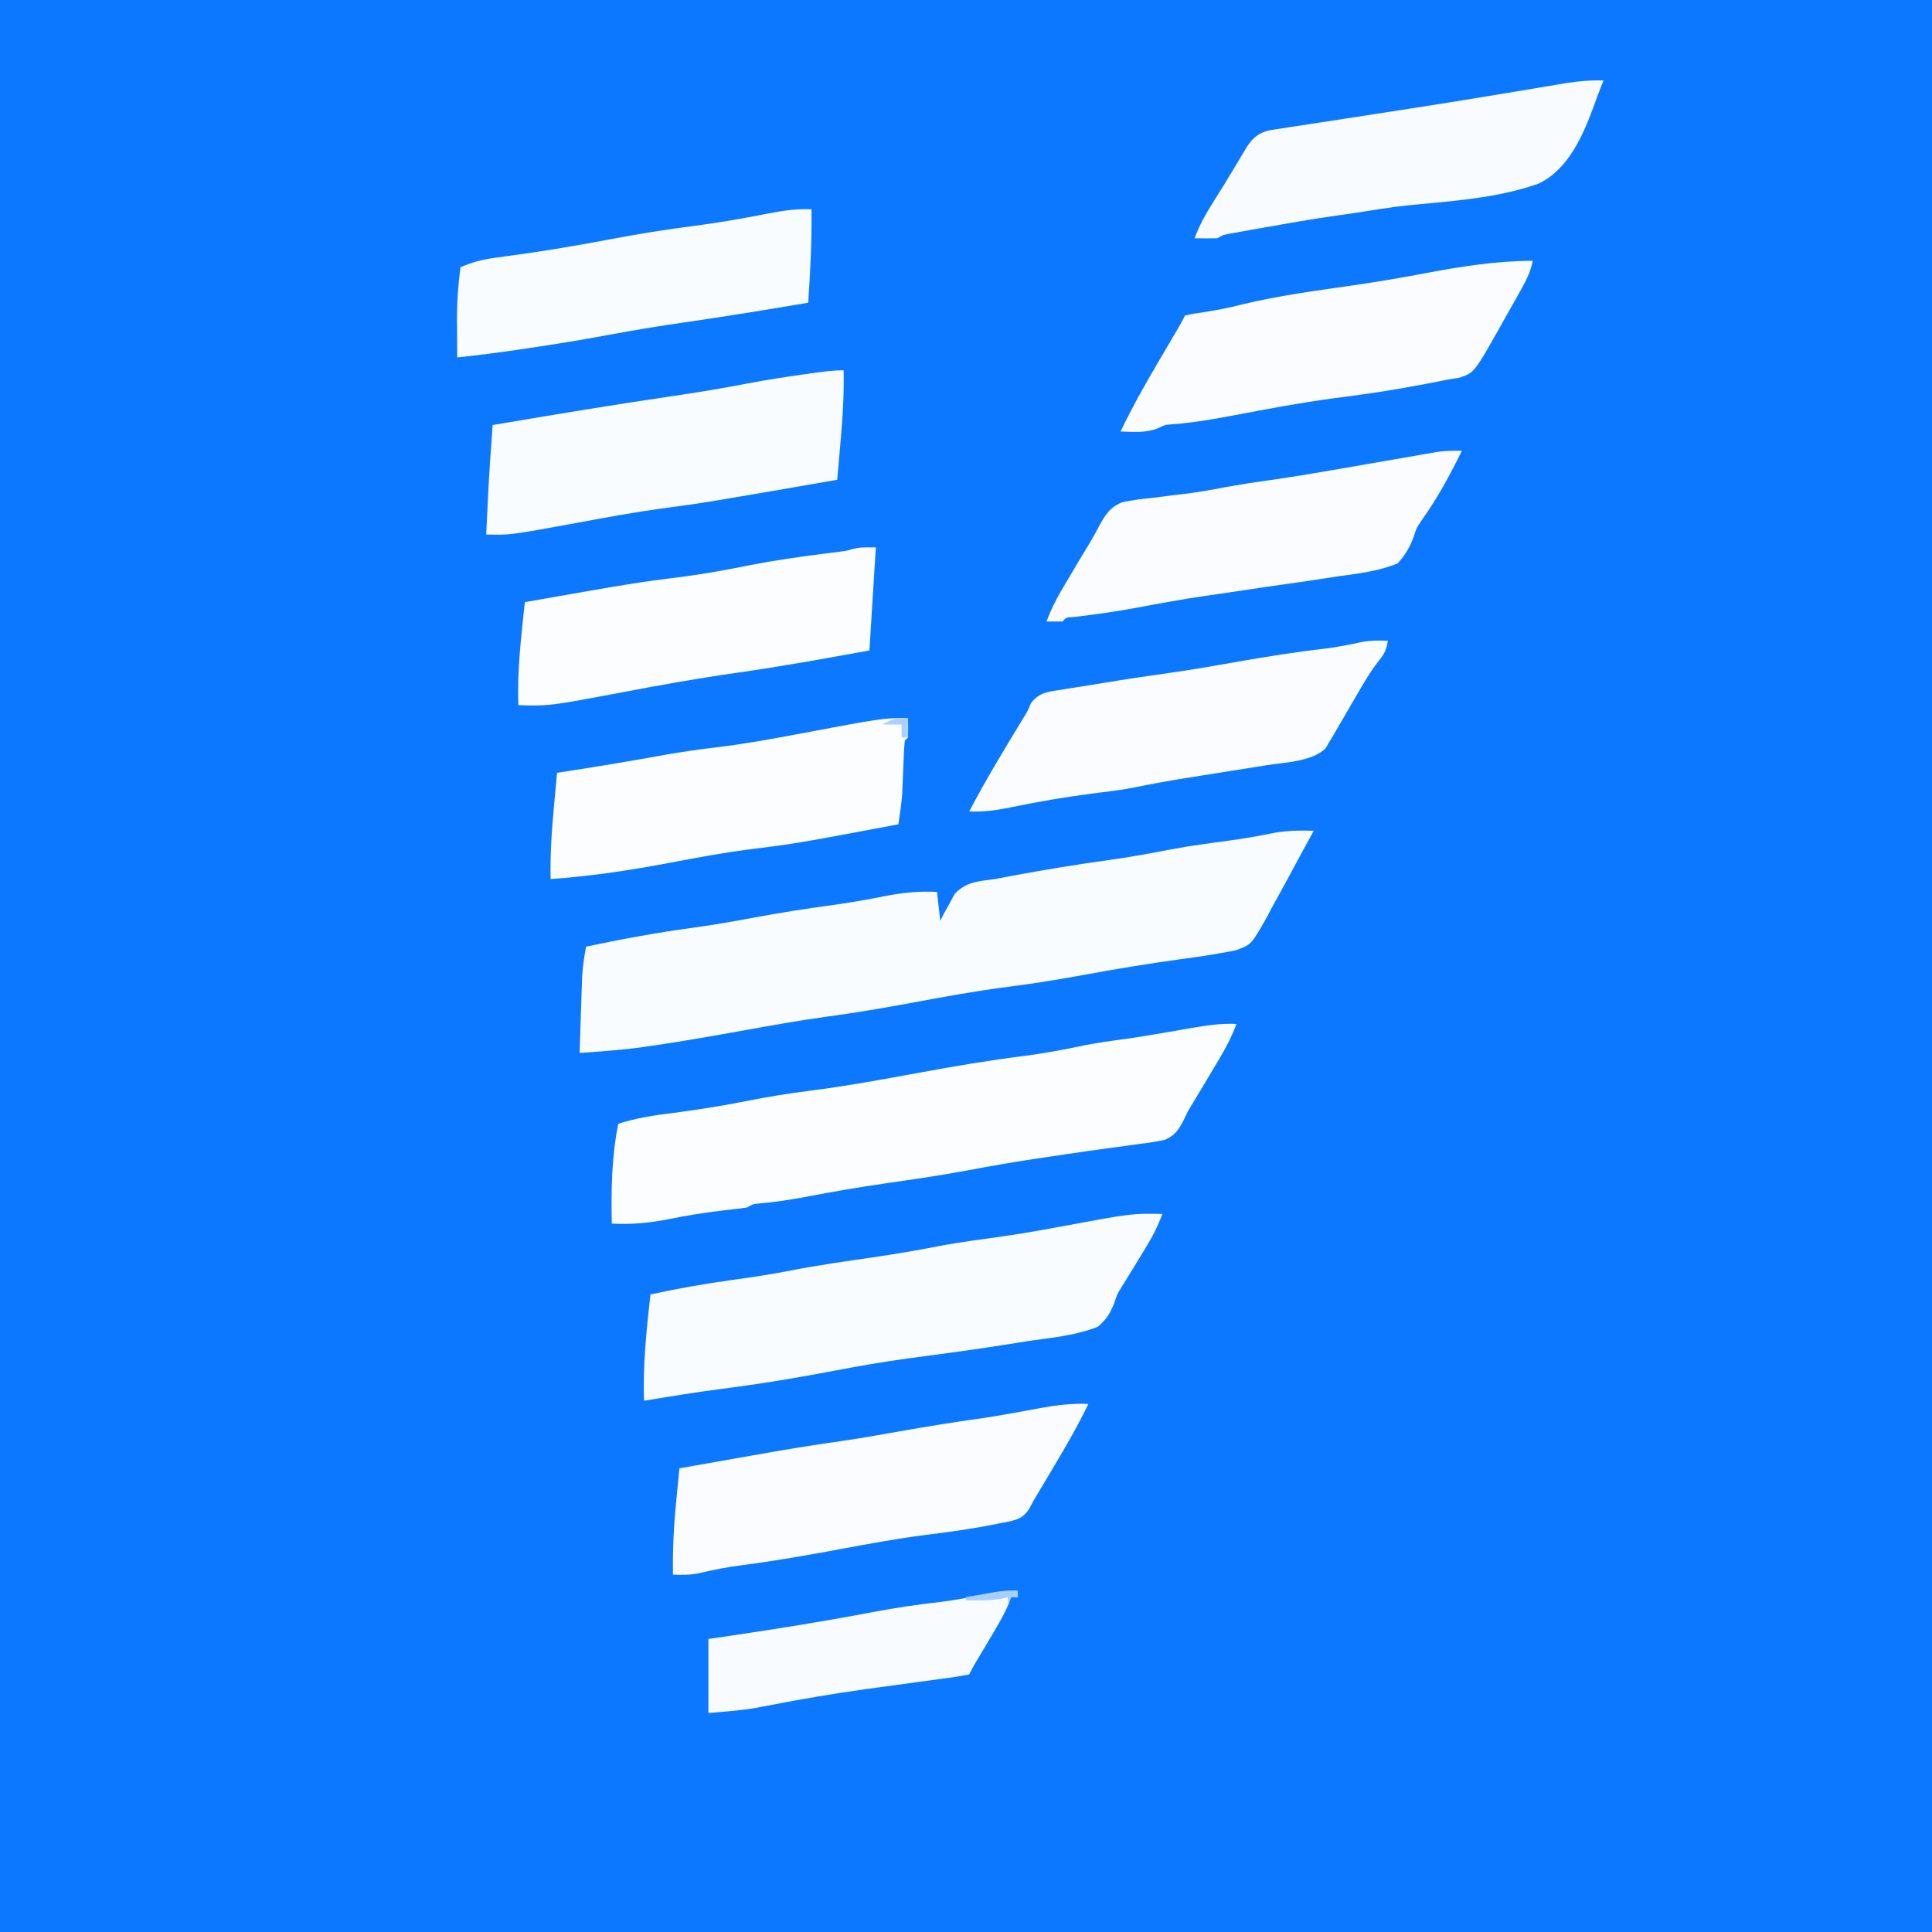 <?xml version="1.0" encoding="UTF-8"?>
<svg version="1.1" xmlns="http://www.w3.org/2000/svg" width="600" height="600">
<rect width="100%" height="100%" fill="#333333" stroke="none"/>
<path d="M0 0 C198 0 396 0 600 0 C600 198 600 396 600 600 C402 600 204 600 0 600 C0 402 0 204 0 0 Z " fill="#0C78FF" transform="translate(0,0)"/>
<path d="M0 0 C-0.354 0.649 -0.708 1.298 -1.073 1.967 C-1.568 2.875 -2.064 3.783 -2.574 4.719 C-3.399 6.227 -3.399 6.227 -4.24 7.766 C-5.388 9.876 -6.53 11.991 -7.663 14.109 C-9.352 17.255 -11.079 20.378 -12.812 23.5 C-13.378 24.57 -13.943 25.64 -14.525 26.742 C-19.367 35.352 -19.367 35.352 -24.18 37.102 C-25.774 37.46 -27.384 37.756 -29 38 C-29.922 38.164 -30.844 38.328 -31.795 38.497 C-34.961 39.019 -38.131 39.454 -41.312 39.875 C-51.023 41.232 -60.67 42.785 -70.312 44.562 C-78.421 46.05 -86.509 47.405 -94.688 48.438 C-104.777 49.715 -114.748 51.546 -124.742 53.405 C-133.747 55.078 -142.74 56.611 -151.821 57.816 C-160.256 58.969 -168.622 60.495 -177 62 C-186.587 63.718 -196.171 65.425 -205.812 66.812 C-206.574 66.924 -207.335 67.036 -208.119 67.15 C-214.721 68.065 -221.353 68.533 -228 69 C-227.861 64.625 -227.712 60.25 -227.562 55.875 C-227.523 54.638 -227.484 53.4 -227.443 52.125 C-227.401 50.926 -227.36 49.727 -227.316 48.492 C-227.28 47.392 -227.243 46.293 -227.205 45.16 C-227.003 42.049 -226.567 39.064 -226 36 C-215.037 33.68 -204.107 31.647 -193.001 30.145 C-186.63 29.27 -180.32 28.187 -174 27 C-165.857 25.471 -157.709 24.196 -149.499 23.081 C-144.041 22.328 -138.651 21.396 -133.25 20.312 C-127.688 19.223 -122.655 18.697 -117 19 C-116.505 23.455 -116.505 23.455 -116 28 C-115.611 27.229 -115.221 26.458 -114.82 25.664 C-114.261 24.661 -113.701 23.658 -113.125 22.625 C-112.591 21.627 -112.058 20.63 -111.508 19.602 C-107.82 15.776 -104.117 15.692 -99 15 C-97.315 14.687 -95.631 14.366 -93.949 14.035 C-83.817 12.15 -73.686 10.473 -63.475 9.074 C-56.992 8.175 -50.604 7.009 -44.18 5.754 C-38.33 4.657 -32.429 3.88 -26.531 3.09 C-22.212 2.501 -17.955 1.811 -13.688 0.918 C-9 -0.05 -4.78 -0.154 0 0 Z " fill="#F9FCFF" transform="translate(408,258)"/>
<path d="M0 0 C-1.337 3.56 -2.921 6.753 -4.863 10.02 C-5.421 10.96 -5.978 11.9 -6.553 12.869 C-7.424 14.326 -7.424 14.326 -8.312 15.812 C-8.882 16.772 -9.451 17.732 -10.037 18.721 C-11.16 20.61 -12.294 22.492 -13.44 24.367 C-15.003 26.926 -15.003 26.926 -16.177 29.403 C-17.757 32.476 -18.875 34.505 -22.108 35.927 C-24.781 36.566 -27.394 36.939 -30.125 37.25 C-31.129 37.394 -32.133 37.539 -33.168 37.688 C-35.323 37.995 -37.481 38.287 -39.641 38.564 C-44.152 39.149 -48.648 39.821 -53.146 40.491 C-55.436 40.832 -57.727 41.169 -60.018 41.501 C-67.935 42.655 -75.791 44.018 -83.653 45.5 C-92.047 47.06 -100.482 48.279 -108.933 49.493 C-117.248 50.703 -125.509 52.109 -133.76 53.693 C-138.562 54.606 -143.313 55.31 -148.183 55.747 C-150.096 55.915 -150.096 55.915 -152 57 C-154.375 57.326 -156.743 57.613 -159.125 57.875 C-164.939 58.545 -170.64 59.462 -176.375 60.625 C-182.323 61.819 -187.942 62.31 -194 62 C-194.214 51.423 -194.061 41.418 -192 31 C-186.327 29.191 -180.776 28.344 -174.875 27.625 C-167.357 26.66 -159.932 25.487 -152.5 24 C-145.725 22.652 -138.979 21.546 -132.125 20.688 C-120.644 19.237 -109.296 17.113 -97.917 15.026 C-87.273 13.078 -76.652 11.277 -65.912 9.924 C-59.664 9.129 -53.568 7.978 -47.402 6.68 C-43.009 5.802 -38.6 5.202 -34.16 4.605 C-30.761 4.13 -27.38 3.566 -23.996 2.988 C-22.927 2.806 -21.859 2.623 -20.758 2.435 C-18.621 2.068 -16.485 1.696 -14.35 1.321 C-9.516 0.491 -4.927 -0.253 0 0 Z " fill="#FCFDFF" transform="translate(384,318)"/>
<path d="M0 0 C-1.276 3.382 -2.735 6.423 -4.609 9.512 C-5.117 10.353 -5.625 11.194 -6.148 12.061 C-6.677 12.927 -7.205 13.794 -7.75 14.688 C-8.263 15.535 -8.776 16.383 -9.305 17.256 C-10.349 18.982 -11.414 20.696 -12.496 22.398 C-14.072 24.945 -14.072 24.945 -14.973 27.718 C-16.288 30.961 -17.346 32.679 -20 35 C-26.781 37.75 -34.308 38.417 -41.5 39.438 C-43.455 39.748 -45.409 40.062 -47.363 40.381 C-57.95 42.077 -68.574 43.486 -79.201 44.904 C-86.682 45.919 -94.092 47.2 -101.506 48.619 C-113.297 50.871 -125.09 52.823 -137 54.344 C-145.028 55.371 -153.012 56.699 -161 58 C-161.365 46.881 -160.232 36.035 -159 25 C-150.554 23.171 -142.124 21.675 -133.562 20.5 C-127.463 19.663 -121.416 18.75 -115.375 17.562 C-106.933 15.914 -98.436 14.714 -89.925 13.483 C-82.543 12.405 -75.242 11.147 -67.922 9.711 C-62.374 8.705 -56.796 7.963 -51.211 7.197 C-44.647 6.279 -38.139 5.156 -31.625 3.938 C-9.579 -0.173 -9.579 -0.173 0 0 Z " fill="#F9FCFF" transform="translate(361,377)"/>
<path d="M0 0 C-3.184 6.61 -6.802 12.89 -10.562 19.188 C-11.428 20.644 -11.428 20.644 -12.311 22.131 C-13.87 24.756 -15.433 27.379 -17 30 C-17.485 30.903 -17.971 31.805 -18.471 32.735 C-20.404 35.598 -22.241 35.995 -25.541 36.708 C-26.291 36.846 -27.04 36.983 -27.812 37.125 C-28.612 37.287 -29.411 37.449 -30.234 37.616 C-37.038 38.943 -43.891 39.85 -50.767 40.715 C-59.423 41.838 -67.985 43.4 -76.562 45 C-86.821 46.912 -97.067 48.726 -107.42 50.062 C-112.022 50.665 -116.488 51.5 -121 52.594 C-123.687 53.139 -126.27 53.14 -129 53 C-129.134 45.369 -128.757 37.904 -128 30.312 C-127.905 29.313 -127.809 28.313 -127.711 27.283 C-127.479 24.855 -127.242 22.427 -127 20 C-121.56 19.037 -116.12 18.077 -110.679 17.119 C-108.835 16.794 -106.99 16.468 -105.146 16.142 C-95.543 14.441 -85.952 12.803 -76.29 11.474 C-70.337 10.616 -64.421 9.547 -58.5 8.5 C-50.134 7.02 -41.772 5.664 -33.357 4.491 C-27.246 3.597 -21.178 2.456 -15.107 1.324 C-9.982 0.401 -5.209 -0.217 0 0 Z " fill="#FAFCFF" transform="translate(338,436)"/>
<path d="M0 0 C0.153 7.598 -0.32 15.06 -1 22.625 C-1.095 23.725 -1.191 24.824 -1.289 25.957 C-1.522 28.638 -1.759 31.319 -2 34 C-43.038 41.118 -43.038 41.118 -56.628 42.935 C-65.092 44.093 -73.486 45.648 -81.886 47.2 C-103.61 51.187 -103.61 51.187 -111 51 C-110.856 47.958 -110.71 44.917 -110.562 41.875 C-110.523 41.038 -110.484 40.202 -110.443 39.34 C-110.079 31.884 -109.553 24.444 -109 17 C-89.796 13.745 -70.59 10.555 -51.317 7.738 C-44.083 6.668 -36.902 5.448 -29.722 4.071 C-24.063 2.993 -18.393 2.101 -12.688 1.312 C-11.783 1.183 -10.879 1.053 -9.947 0.92 C-6.59 0.447 -3.395 0 0 0 Z " fill="#F9FCFF" transform="translate(262,115)"/>
<path d="M0 0 C-0.686 3.629 -2.216 6.442 -4.02 9.648 C-4.63 10.736 -5.24 11.824 -5.869 12.945 C-6.831 14.643 -6.831 14.643 -7.812 16.375 C-8.442 17.499 -9.072 18.623 -9.721 19.781 C-18.121 34.695 -18.121 34.695 -22.617 36.254 C-24.074 36.523 -25.536 36.771 -27 37 C-28.607 37.32 -30.214 37.642 -31.82 37.965 C-33.588 38.293 -35.356 38.617 -37.125 38.938 C-38.089 39.113 -39.054 39.288 -40.048 39.469 C-47.326 40.765 -54.615 41.777 -61.947 42.71 C-72.199 44.069 -82.347 46.004 -92.505 47.931 C-99.03 49.159 -105.487 50.3 -112.116 50.779 C-114.167 50.933 -114.167 50.933 -116.562 52.062 C-120.317 53.506 -124.028 53.128 -128 53 C-124.29 45.27 -120.109 37.88 -115.75 30.5 C-114.494 28.365 -113.239 26.229 -111.984 24.094 C-111.435 23.162 -110.885 22.231 -110.319 21.271 C-109.506 19.87 -108.725 18.449 -108 17 C-105.559 16.438 -105.559 16.438 -102.438 16 C-98.317 15.377 -94.352 14.61 -90.316 13.559 C-78.814 10.785 -67.052 9.24 -55.354 7.556 C-48.034 6.489 -40.766 5.261 -33.5 3.875 C-22.489 1.789 -11.231 0 0 0 Z " fill="#FAFCFF" transform="translate(476,81)"/>
<path d="M0 0 C-0.397 2.681 -1.005 4.006 -2.742 6.129 C-5.508 9.646 -7.654 13.374 -9.875 17.25 C-10.763 18.768 -11.652 20.285 -12.543 21.801 C-13.955 24.208 -15.354 26.62 -16.738 29.043 C-17.456 30.228 -17.456 30.228 -18.188 31.438 C-18.573 32.096 -18.958 32.755 -19.355 33.434 C-23.693 37.565 -32.026 37.763 -37.738 38.656 C-38.659 38.804 -39.58 38.952 -40.529 39.104 C-43.456 39.573 -46.384 40.037 -49.312 40.5 C-52.23 40.964 -55.147 41.429 -58.064 41.896 C-59.873 42.185 -61.681 42.473 -63.491 42.757 C-68.627 43.576 -73.719 44.529 -78.815 45.568 C-81.219 46.043 -83.618 46.414 -86.051 46.711 C-86.904 46.819 -87.757 46.928 -88.637 47.04 C-89.961 47.206 -89.961 47.206 -91.312 47.375 C-99.99 48.499 -108.554 49.957 -117.122 51.73 C-121.495 52.615 -125.509 53.211 -130 53 C-124.859 43.169 -119.089 33.717 -113.347 24.229 C-111.927 21.976 -111.927 21.976 -110.783 19.328 C-108.295 16.08 -105.608 15.827 -101.762 15.27 C-101.045 15.148 -100.327 15.027 -99.588 14.902 C-97.291 14.518 -94.99 14.165 -92.688 13.812 C-91.181 13.565 -89.675 13.316 -88.17 13.064 C-81.39 11.945 -74.598 10.933 -67.793 9.98 C-60.706 8.985 -53.67 7.752 -46.625 6.5 C-37.493 4.896 -28.396 3.444 -19.184 2.402 C-15.424 1.927 -11.764 1.175 -8.062 0.375 C-5.356 -0.117 -2.742 -0.144 0 0 Z " fill="#FAFCFF" transform="translate(431,199)"/>
<path d="M0 0 C0.043 2 0.041 4 0 6 C-0.33 6.33 -0.66 6.66 -1 7 C-1.144 8.331 -1.227 9.67 -1.281 11.008 C-1.319 11.83 -1.356 12.653 -1.395 13.5 C-1.429 14.366 -1.464 15.232 -1.5 16.125 C-1.57 17.815 -1.643 19.505 -1.719 21.195 C-1.749 21.948 -1.779 22.701 -1.811 23.477 C-2.051 26.677 -2.522 29.827 -3 33 C-35.044 39.016 -35.044 39.016 -49.525 40.813 C-57.953 41.902 -66.278 43.492 -74.625 45.062 C-86.711 47.335 -98.722 49.135 -111 50 C-111.148 42.565 -110.697 35.275 -110 27.875 C-109.857 26.297 -109.857 26.297 -109.711 24.688 C-109.478 22.125 -109.241 19.562 -109 17 C-107.895 16.83 -106.791 16.66 -105.652 16.484 C-95.62 14.926 -85.611 13.27 -75.623 11.446 C-70.208 10.48 -64.793 9.713 -59.332 9.066 C-50.943 8.063 -42.674 6.572 -34.375 5 C-7.844 0 -7.844 0 0 0 Z " fill="#FBFDFF" transform="translate(282,223)"/>
<path d="M0 0 C-3.693 7.473 -7.597 14.76 -12.465 21.54 C-14.091 23.951 -14.091 23.951 -14.966 26.707 C-16.266 30.096 -17.52 32.327 -20 35 C-25.902 37.361 -31.915 38.109 -38.188 38.938 C-39.957 39.208 -41.726 39.482 -43.494 39.761 C-47.862 40.439 -52.236 41.063 -56.615 41.667 C-60.016 42.142 -63.41 42.656 -66.805 43.172 C-71.186 43.834 -75.57 44.474 -79.957 45.098 C-86.824 46.094 -93.636 47.349 -100.454 48.635 C-107.079 49.872 -113.701 50.824 -120.395 51.605 C-122.922 51.725 -122.922 51.725 -124 53 C-125.666 53.041 -127.334 53.043 -129 53 C-127.668 49.459 -126.098 46.27 -124.172 43.016 C-123.619 42.08 -123.066 41.144 -122.496 40.18 C-121.92 39.213 -121.344 38.246 -120.75 37.25 C-120.189 36.299 -119.629 35.347 -119.051 34.367 C-117.928 32.474 -116.789 30.59 -115.635 28.715 C-114.584 26.969 -113.585 25.189 -112.656 23.375 C-110.699 19.825 -109.301 17.525 -105.461 15.975 C-102.365 15.314 -99.339 14.929 -96.188 14.625 C-93.935 14.34 -91.682 14.053 -89.43 13.766 C-88.331 13.639 -87.232 13.512 -86.101 13.381 C-81.971 12.874 -77.899 12.15 -73.812 11.375 C-69.222 10.529 -64.641 9.806 -60.016 9.172 C-53.497 8.254 -47.014 7.174 -40.527 6.055 C-39.508 5.879 -38.489 5.703 -37.439 5.522 C-33.188 4.787 -28.938 4.05 -24.689 3.308 C-21.552 2.762 -18.415 2.22 -15.277 1.68 C-14.319 1.511 -13.361 1.342 -12.373 1.168 C-11.03 0.938 -11.03 0.938 -9.66 0.703 C-8.487 0.499 -8.487 0.499 -7.291 0.29 C-4.839 -0.02 -2.47 -0.049 0 0 Z " fill="#FBFCFF" transform="translate(454,140)"/>
<path d="M0 0 C-0.66 10.56 -1.32 21.12 -2 32 C-15.713 34.506 -29.387 36.977 -43.188 38.938 C-54.932 40.608 -66.582 42.676 -78.233 44.894 C-101.281 49.244 -101.281 49.244 -111 49 C-111.452 38.278 -110.115 27.646 -109 17 C-74.781 10.988 -74.781 10.988 -59.525 9.044 C-52.597 8.139 -45.778 6.854 -38.928 5.487 C-31.358 4.002 -23.756 2.927 -16.105 1.951 C-15.234 1.84 -14.363 1.728 -13.465 1.613 C-12.698 1.518 -11.931 1.423 -11.14 1.325 C-9.012 1.044 -9.012 1.044 -7.033 0.462 C-5 0 -5 0 0 0 Z " fill="#FCFDFF" transform="translate(272,170)"/>
<path d="M0 0 C-0.286 0.703 -0.573 1.407 -0.868 2.132 C-1.611 4.015 -2.317 5.914 -2.982 7.827 C-6.35 16.958 -10.913 27.682 -20.25 32.054 C-33.015 36.565 -47.054 37.436 -60.441 38.733 C-66.18 39.331 -71.865 40.287 -77.562 41.188 C-79.614 41.482 -81.666 41.773 -83.719 42.062 C-91.026 43.124 -98.293 44.394 -105.562 45.688 C-106.778 45.902 -107.994 46.117 -109.246 46.339 C-110.363 46.54 -111.479 46.742 -112.629 46.949 C-113.62 47.128 -114.61 47.307 -115.631 47.491 C-118.003 47.898 -118.003 47.898 -120 49 C-122.333 49.04 -124.667 49.043 -127 49 C-125.547 45.007 -123.631 41.596 -121.375 38 C-120.66 36.858 -119.945 35.716 -119.23 34.574 C-118.864 33.989 -118.497 33.405 -118.119 32.802 C-116.994 30.99 -115.894 29.164 -114.801 27.332 C-114.446 26.742 -114.092 26.153 -113.727 25.545 C-112.735 23.892 -111.748 22.237 -110.762 20.582 C-108.787 17.688 -107.21 16.29 -103.765 15.465 C-102.888 15.331 -102.012 15.196 -101.109 15.058 C-100.106 14.9 -99.102 14.743 -98.068 14.58 C-96.426 14.334 -96.426 14.334 -94.75 14.082 C-93.604 13.904 -92.459 13.726 -91.278 13.542 C-87.52 12.959 -83.76 12.386 -80 11.812 C-76.114 11.212 -72.227 10.61 -68.341 10.007 C-65.718 9.6 -63.094 9.194 -60.47 8.788 C-52.261 7.518 -44.059 6.207 -35.863 4.852 C-34.866 4.687 -33.869 4.522 -32.842 4.353 C-29.087 3.731 -25.332 3.109 -21.579 2.478 C-19.049 2.053 -16.519 1.633 -13.988 1.215 C-13.26 1.09 -12.531 0.966 -11.78 0.837 C-7.81 0.185 -4.022 -0.122 0 0 Z " fill="#F8FBFF" transform="translate(498,25)"/>
<path d="M0 0 C0.168 9.706 -0.358 19.322 -1 29 C-13.522 31.143 -26.051 33.182 -38.625 35 C-46.783 36.182 -54.899 37.476 -63 39 C-71.412 40.582 -79.845 41.936 -88.312 43.188 C-89.44 43.354 -90.567 43.521 -91.729 43.693 C-97.81 44.579 -103.887 45.362 -110 46 C-110.027 43.021 -110.047 40.042 -110.062 37.062 C-110.071 36.232 -110.079 35.401 -110.088 34.545 C-110.11 28.948 -109.712 23.553 -109 18 C-105.5 16.47 -102.336 15.613 -98.555 15.105 C-96.96 14.883 -96.96 14.883 -95.333 14.656 C-93.621 14.424 -93.621 14.424 -91.875 14.188 C-82.262 12.831 -72.722 11.267 -63.188 9.438 C-54.158 7.712 -45.149 6.258 -36.03 5.1 C-28.373 4.109 -20.805 2.754 -13.229 1.269 C-8.747 0.409 -4.591 -0.219 0 0 Z " fill="#F9FCFF" transform="translate(252,65)"/>
<path d="M0 0 C0 0.66 0 1.32 0 2 C-0.66 2 -1.32 2 -2 2 C-2.226 2.646 -2.451 3.292 -2.684 3.957 C-4.468 8.081 -6.754 11.838 -9.062 15.688 C-9.971 17.212 -10.878 18.737 -11.785 20.262 C-12.186 20.932 -12.587 21.602 -13 22.292 C-13.71 23.504 -14.372 24.744 -15 26 C-17.78 26.551 -20.494 26.975 -23.301 27.332 C-24.156 27.449 -25.012 27.566 -25.894 27.686 C-27.738 27.938 -29.583 28.186 -31.429 28.43 C-36.244 29.069 -41.056 29.736 -45.867 30.406 C-46.824 30.539 -47.781 30.672 -48.767 30.81 C-57.962 32.105 -67.085 33.691 -76.206 35.439 C-77.726 35.726 -77.726 35.726 -79.277 36.02 C-80.125 36.186 -80.974 36.352 -81.847 36.523 C-86.537 37.233 -91.276 37.571 -96 38 C-96 30.41 -96 22.82 -96 15 C-93.931 14.697 -91.862 14.394 -89.73 14.082 C-74.787 11.876 -59.916 9.509 -45.078 6.67 C-37.951 5.32 -30.866 4.27 -23.66 3.469 C-18.804 2.847 -14.021 1.937 -9.224 0.964 C-6.039 0.329 -3.273 0 0 0 Z " fill="#F8FBFF" transform="translate(316,494)"/>
<path d="M0 0 C0 0.66 0 1.32 0 2 C-0.66 2 -1.32 2 -2 2 C-2.33 2.66 -2.66 3.32 -3 4 C-3 3.34 -3 2.68 -3 2 C-3.66 2.165 -4.32 2.33 -5 2.5 C-8.731 3.122 -12.219 3.064 -16 3 C-16 2.67 -16 2.34 -16 2 C-14.084 1.663 -12.167 1.33 -10.25 1 C-9.183 0.814 -8.115 0.629 -7.016 0.438 C-4 0 -4 0 0 0 Z " fill="#A7CFFF" transform="translate(316,494)"/>
<path d="M0 0 C0 1.98 0 3.96 0 6 C-0.66 6 -1.32 6 -2 6 C-2 4.68 -2 3.36 -2 2 C-3.98 2 -5.96 2 -8 2 C-4.912 0.235 -3.767 0 0 0 Z " fill="#ACD1FF" transform="translate(282,223)"/>
</svg>
